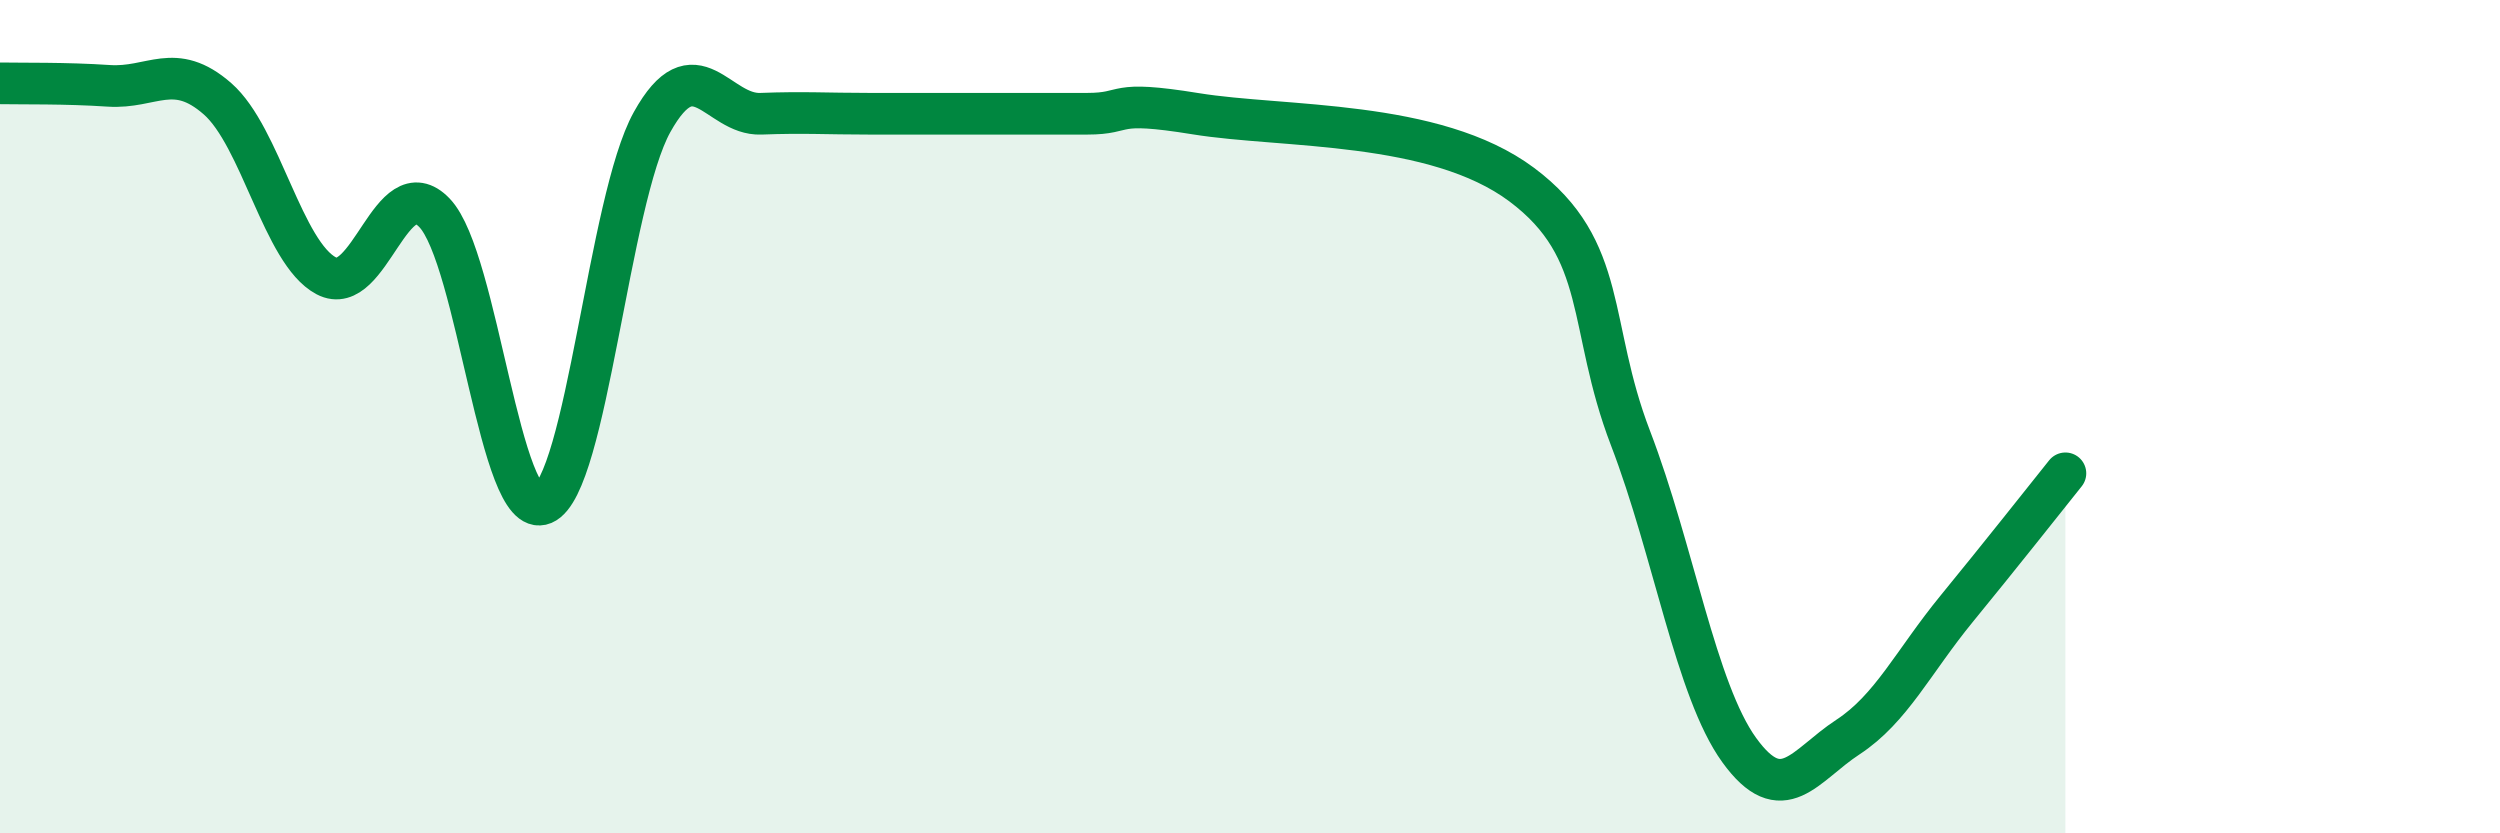 
    <svg width="60" height="20" viewBox="0 0 60 20" xmlns="http://www.w3.org/2000/svg">
      <path
        d="M 0,2 C 0.52,2.01 1.57,1.99 2.61,2.06 C 3.65,2.13 4.18,1.46 5.22,2.37 C 6.26,3.28 6.79,6.07 7.83,6.62 C 8.87,7.17 9.39,4.02 10.43,5.11 C 11.47,6.2 12,12.53 13.04,12.09 C 14.08,11.65 14.61,4.8 15.65,2.93 C 16.69,1.06 17.22,2.77 18.26,2.73 C 19.3,2.69 19.83,2.73 20.87,2.73 C 21.91,2.73 22.44,2.73 23.48,2.73 C 24.52,2.73 25.05,2.73 26.09,2.73 C 27.13,2.73 26.61,2.39 28.7,2.73 C 30.79,3.07 34.43,2.87 36.52,4.43 C 38.61,5.99 38.09,7.8 39.13,10.51 C 40.17,13.22 40.7,16.56 41.74,18 C 42.78,19.44 43.31,18.37 44.35,17.69 C 45.39,17.01 45.92,15.88 46.96,14.61 C 48,13.34 49.05,12.01 49.57,11.36L49.57 20L0 20Z"
        fill="#008740"
        opacity="0.1"
        stroke-linecap="round"
        stroke-linejoin="round"
      />
      <path
        d="M 0,2 C 0.52,2.01 1.57,1.99 2.61,2.06 C 3.65,2.13 4.18,1.46 5.22,2.37 C 6.26,3.28 6.79,6.07 7.83,6.62 C 8.87,7.17 9.39,4.02 10.43,5.11 C 11.47,6.2 12,12.53 13.04,12.09 C 14.08,11.65 14.61,4.8 15.65,2.93 C 16.69,1.06 17.22,2.77 18.26,2.73 C 19.3,2.69 19.83,2.73 20.87,2.73 C 21.91,2.73 22.44,2.73 23.48,2.73 C 24.52,2.73 25.05,2.73 26.09,2.73 C 27.13,2.73 26.61,2.39 28.7,2.73 C 30.79,3.07 34.43,2.87 36.52,4.43 C 38.61,5.99 38.09,7.8 39.13,10.51 C 40.17,13.22 40.7,16.56 41.74,18 C 42.78,19.44 43.31,18.37 44.35,17.69 C 45.39,17.01 45.92,15.88 46.96,14.61 C 48,13.34 49.05,12.01 49.57,11.36"
        stroke="#008740"
        stroke-width="1"
        fill="none"
        stroke-linecap="round"
        stroke-linejoin="round"
      />
    </svg>
  